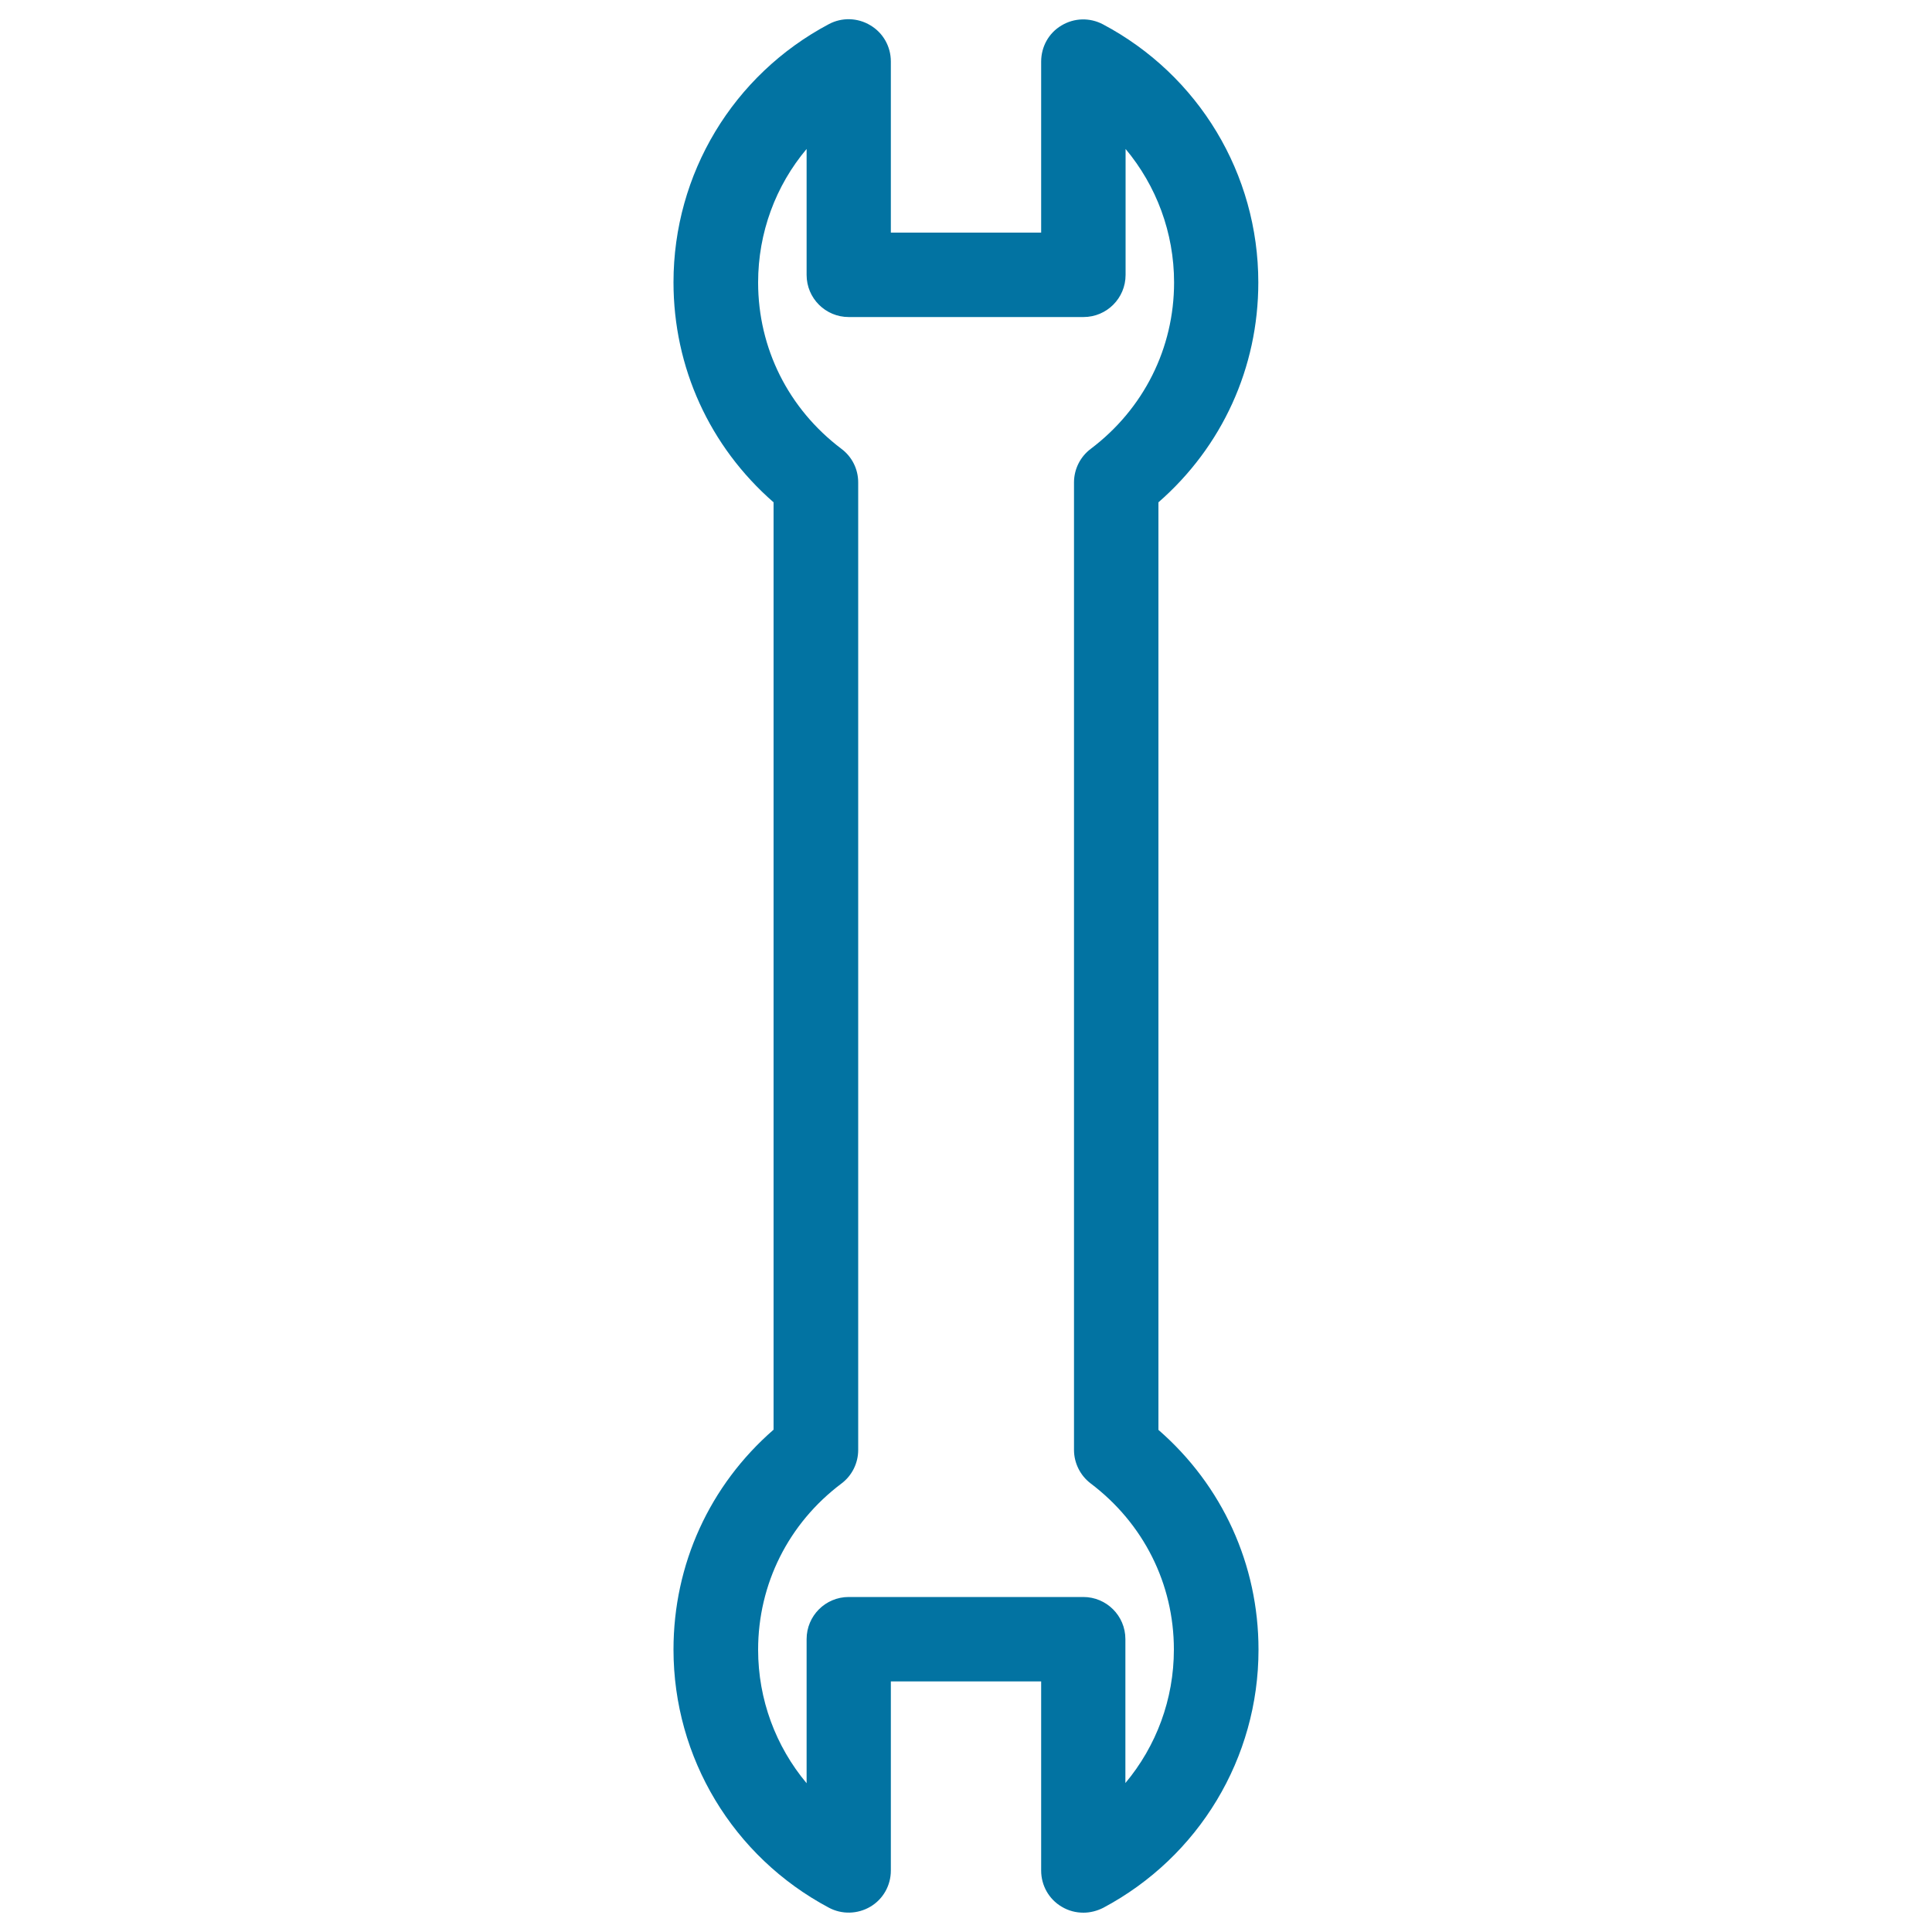 <svg xmlns="http://www.w3.org/2000/svg" viewBox="0 0 1000 1000" style="fill:#0273a2">
<title>Thin Wrench Outline SVG icon</title>
<g><path d="M651.3,146.2c0-56.1-30.8-107.3-80.4-133.6c-6.8-3.6-14.9-3.4-21.5,0.6c-6.6,3.9-10.5,11-10.5,18.7v88.5h-77.8V31.8c0-7.7-4-14.8-10.6-18.7c-6.6-4-14.8-4.2-21.5-0.6c-49.6,26.3-80.4,77.5-80.4,133.6c0,44.1,18.7,85,51.8,113.9v480c-33.1,28.8-51.8,69.7-51.8,113.8c0,56,30.8,107.2,80.4,133.6c6.7,3.6,14.9,3.4,21.5-0.5c6.6-3.9,10.6-11,10.6-18.7v-97.9h77.8v97.9c0,7.7,4,14.8,10.6,18.7c3.5,2.1,7.3,3.1,11.3,3.1c3.5,0,7-0.9,10.2-2.5c49.6-26.4,80.4-77.6,80.4-133.6c0-44.1-18.7-85-51.8-113.8V260C632.6,231.2,651.3,190.3,651.3,146.2z M564.5,767.8c27.4,20.7,43.1,52,43.1,86c0,25.7-9.1,50-25.1,69.1v-74.5c0-12.1-9.8-21.8-21.8-21.8H439.3c-12.1,0-21.8,9.8-21.8,21.8V923c-16-19.1-25.1-43.4-25.1-69.1c0-34,15.7-65.4,43.1-86c5.5-4.1,8.7-10.6,8.7-17.4V249.7c0-6.9-3.2-13.3-8.7-17.4c-27.4-20.7-43.1-52-43.1-86.1c0-25.8,9.1-50.1,25.1-69.1v65.2c0,12.1,9.8,21.8,21.8,21.8h121.5c12.1,0,21.8-9.8,21.8-21.8V77.1c15.9,19,25.1,43.3,25.1,69.1c0,34-15.7,65.4-43.1,86.1c-5.5,4.1-8.7,10.6-8.7,17.4v500.8C555.9,757.2,559.1,763.7,564.5,767.8z"/></g>
</svg>